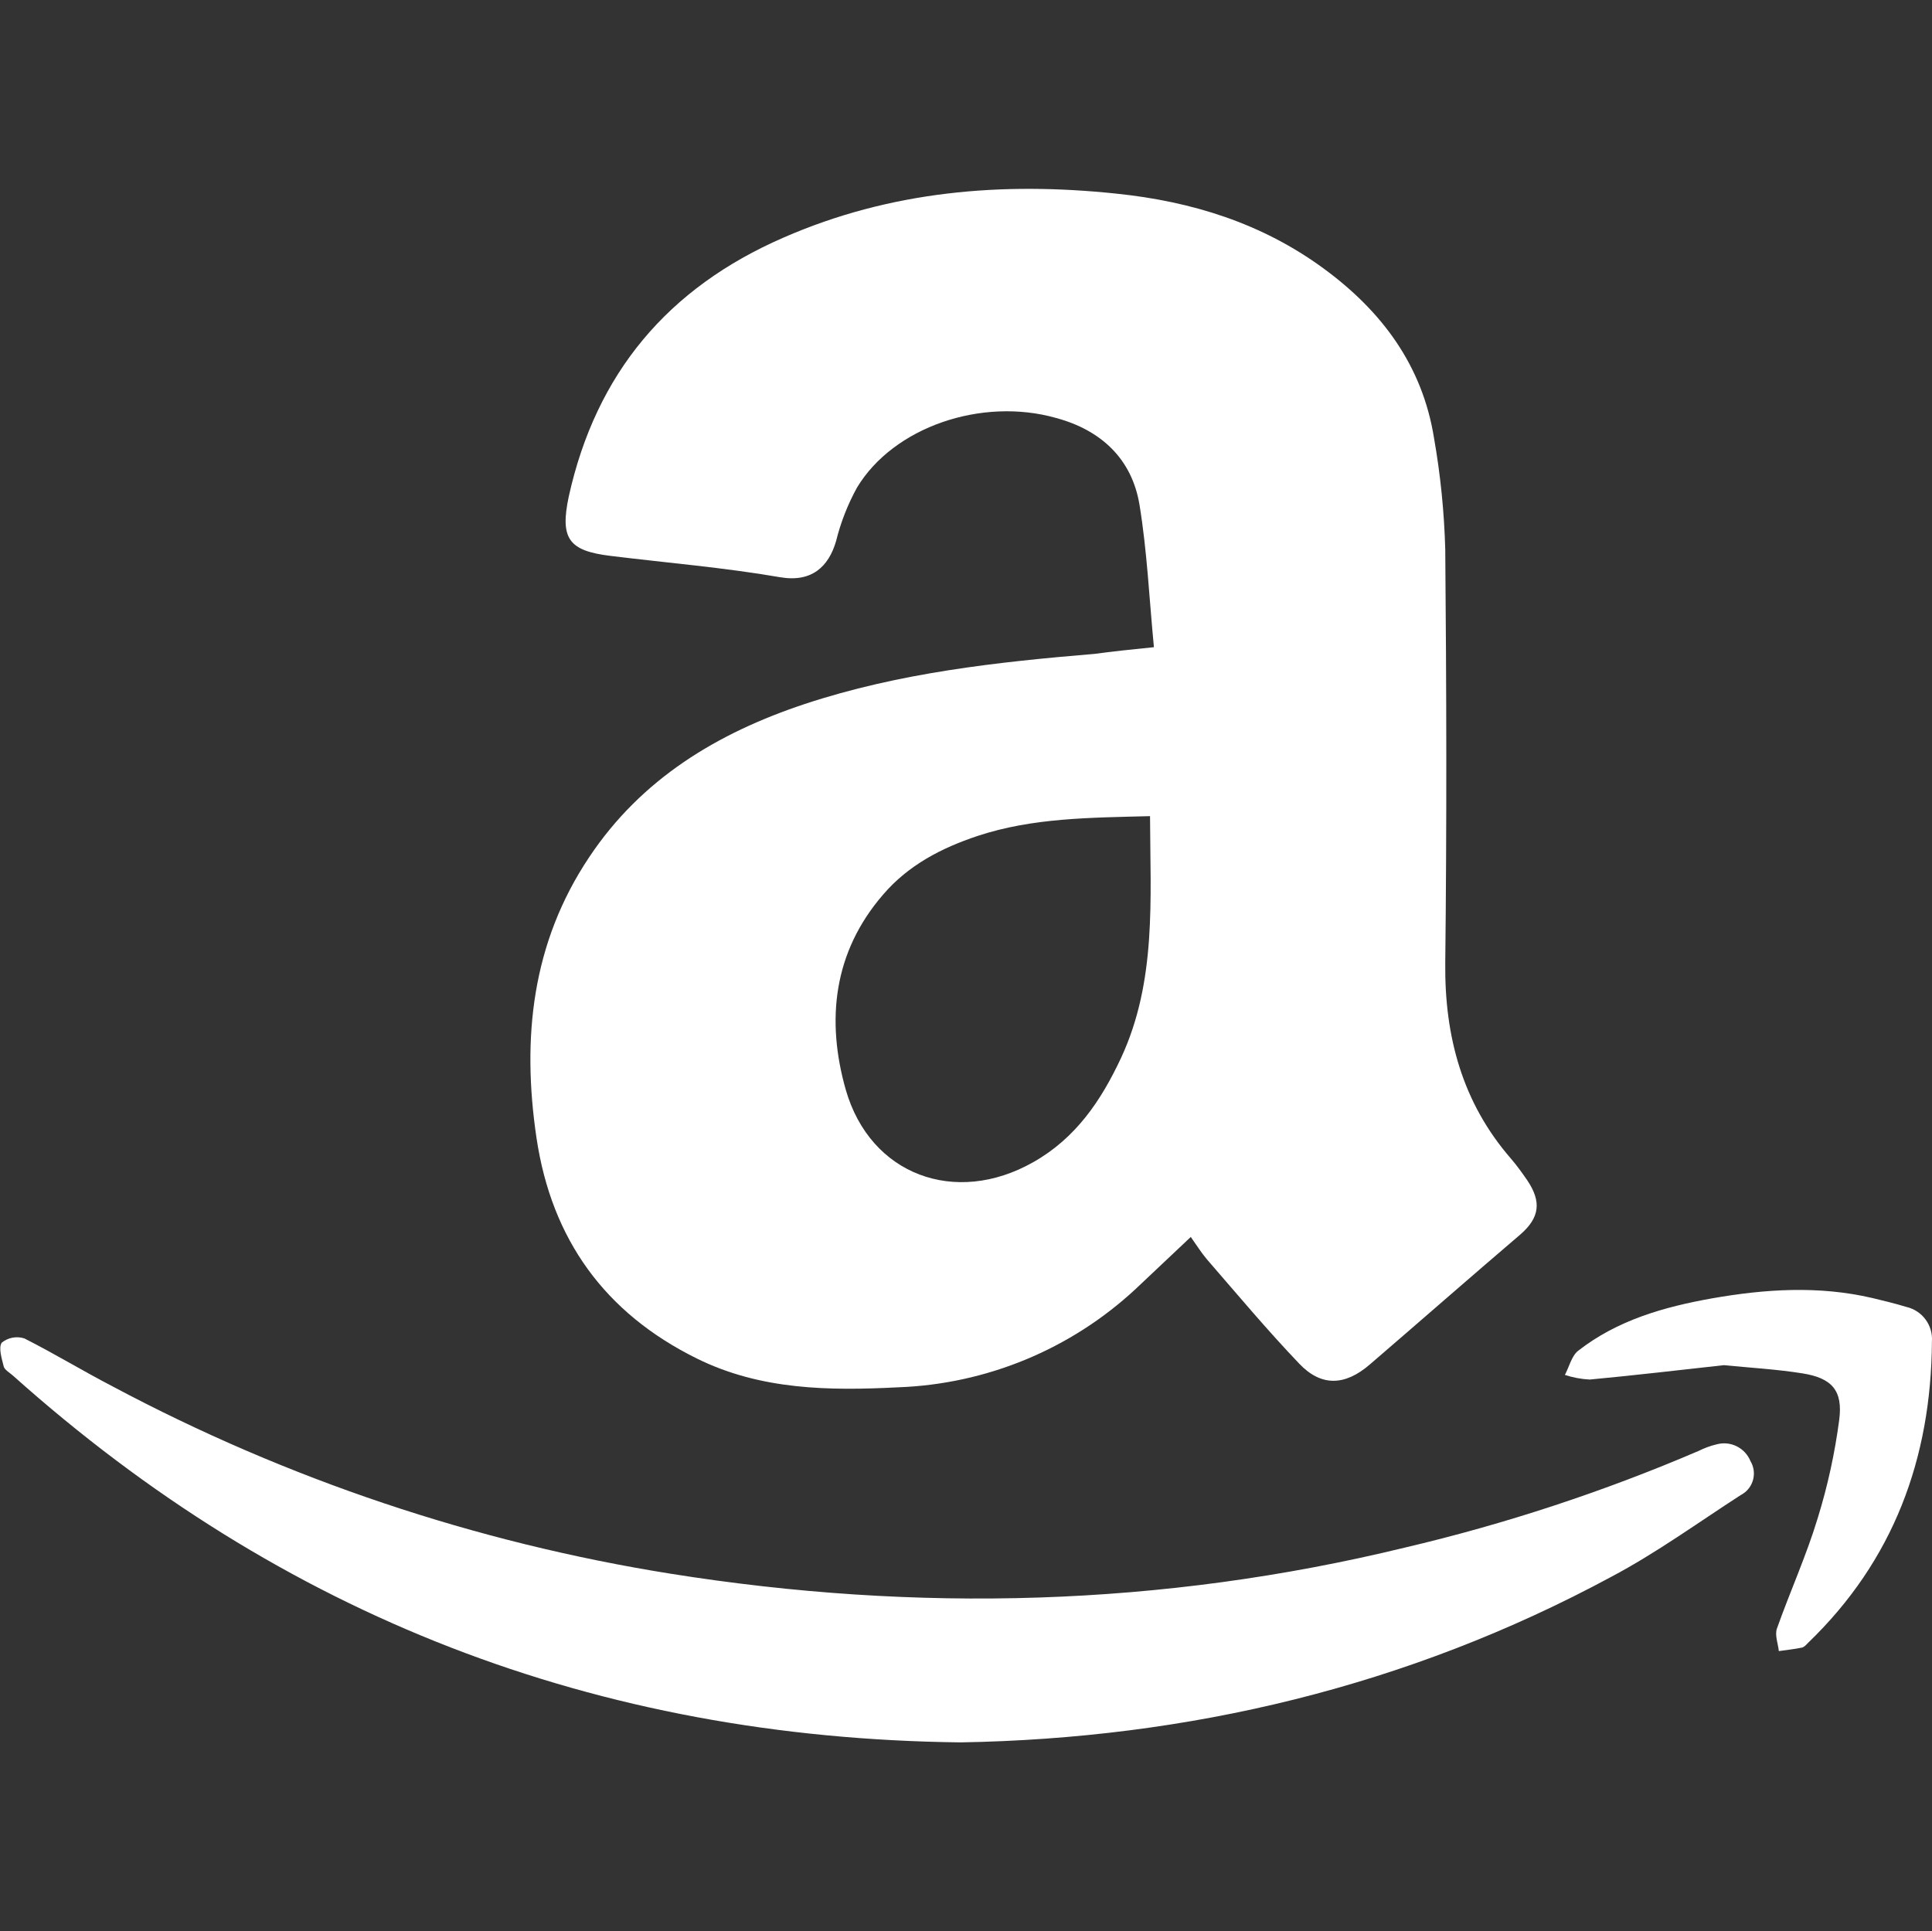 <?xml version="1.0" encoding="UTF-8"?><svg id="a" xmlns="http://www.w3.org/2000/svg" viewBox="0 0 283.56 283.46"><rect x="0" y="0" width="283.56" height="283.46" fill="#333333" stroke="none"/><defs><style>.b{fill:none;}.c{fill:#fff;}</style></defs><path class="c" d="M169.36,95c-.69-7.19-1-14.09-2.11-20.87s-5.65-11-12.26-12.78c-10.9-3.08-23.84,1.32-29.2,10.21-1.37,2.48-2.4,5.12-3.08,7.87-1.08,3.71-3.54,6.1-8.21,5.3-8.21-1.42-16.6-2.11-24.87-3.13-6.15-.74-7.47-2.51-6.15-8.73,4-18.07,14.54-30.62,31.53-38,15.68-6.85,32.05-8.21,48.81-6.45,11.07,1.14,21.39,4.34,30.46,11,8.49,6.22,14.48,14.2,16.19,24.87,.95,5.41,1.5,10.87,1.65,16.36,.18,20.25,.23,40.49,0,60.73-.11,10.78,2.51,20.48,9.64,28.69,.86,1,1.66,2.11,2.4,3.19,2.11,3.14,1.82,5.47-1,7.93-7.39,6.31-14.8,12.81-22.16,19.14-3.6,3.08-7.07,3.25-10.32-.17-4.68-4.9-9.07-10.15-13.52-15.28-.85-1-1.54-2.11-2.39-3.31-2.86,2.68-5.48,5.19-8.16,7.7-9.5,8.8-21.84,13.9-34.78,14.37-10.15,.52-20.19,.4-29.54-4.22-13.52-6.67-21.33-17.5-23.55-32.39-2.17-14.65-.69-28.62,7.75-41.23,7.64-11.46,18.76-18.19,31.65-22.47,13.8-4.56,28.11-6.15,42.54-7.35,2.52-.34,5.14-.63,8.68-.98Zm-.57,24.8c-8.79,.23-17.23,.23-25.32,2.91-5.31,1.77-10.15,4.28-13.86,8.61-7.3,8.44-8.38,18.42-5.48,28.63,3.6,12.55,16.09,17.11,27.49,10.66,6.27-3.53,10-9.06,12.95-15.39,5.18-11.22,4.27-23.14,4.22-35.41h0Z"/><path class="c" d="M141,255.76c-53.55-.62-99.68-18.59-139.09-53.83-.51-.46-1.25-.85-1.37-1.37-.28-1.14-.79-2.73-.28-3.48,.93-.75,2.17-.98,3.31-.62,4.39,2.22,8.61,4.79,13,7.07,25.58,13.62,53.24,22.9,81.85,27.47,36.15,5.76,72.08,4.84,107.72-3.82,14.77-3.47,29.21-8.22,43.16-14.2,.86-.43,1.76-.76,2.7-.98,2.02-.53,4.12,.53,4.91,2.46,1.01,1.68,.47,3.86-1.2,4.87-.07,.04-.15,.09-.23,.13-6.27,4.05-12.37,8.49-19,12-29.94,16.15-62.16,23.73-95.48,24.3Z"/><path class="c" d="M253,200.39c-6.27,.69-12.94,1.48-19.67,2.11-1.24-.06-2.47-.29-3.65-.68,.63-1.2,1-2.8,1.94-3.54,5.76-4.5,12.6-6.44,19.67-7.7,7.82-1.37,15.63-1.88,23.5-.05,1.65,.4,3.31,.79,5,1.31,2.33,.53,3.93,2.68,3.76,5.07-.11,17.17-5.64,32.17-18.19,44.25-.28,.29-.57,.63-.91,.69-1.08,.23-2.22,.34-3.37,.51-.11-1.08-.62-2.34-.28-3.31,1.94-5.47,4.33-10.72,6-16.25,1.45-4.69,2.5-9.5,3.14-14.37,.57-4.33-1.08-6.16-5.42-6.84-3.7-.59-7.4-.8-11.52-1.2Z"/><rect class="b" width="283.46" height="283.46"/></svg>